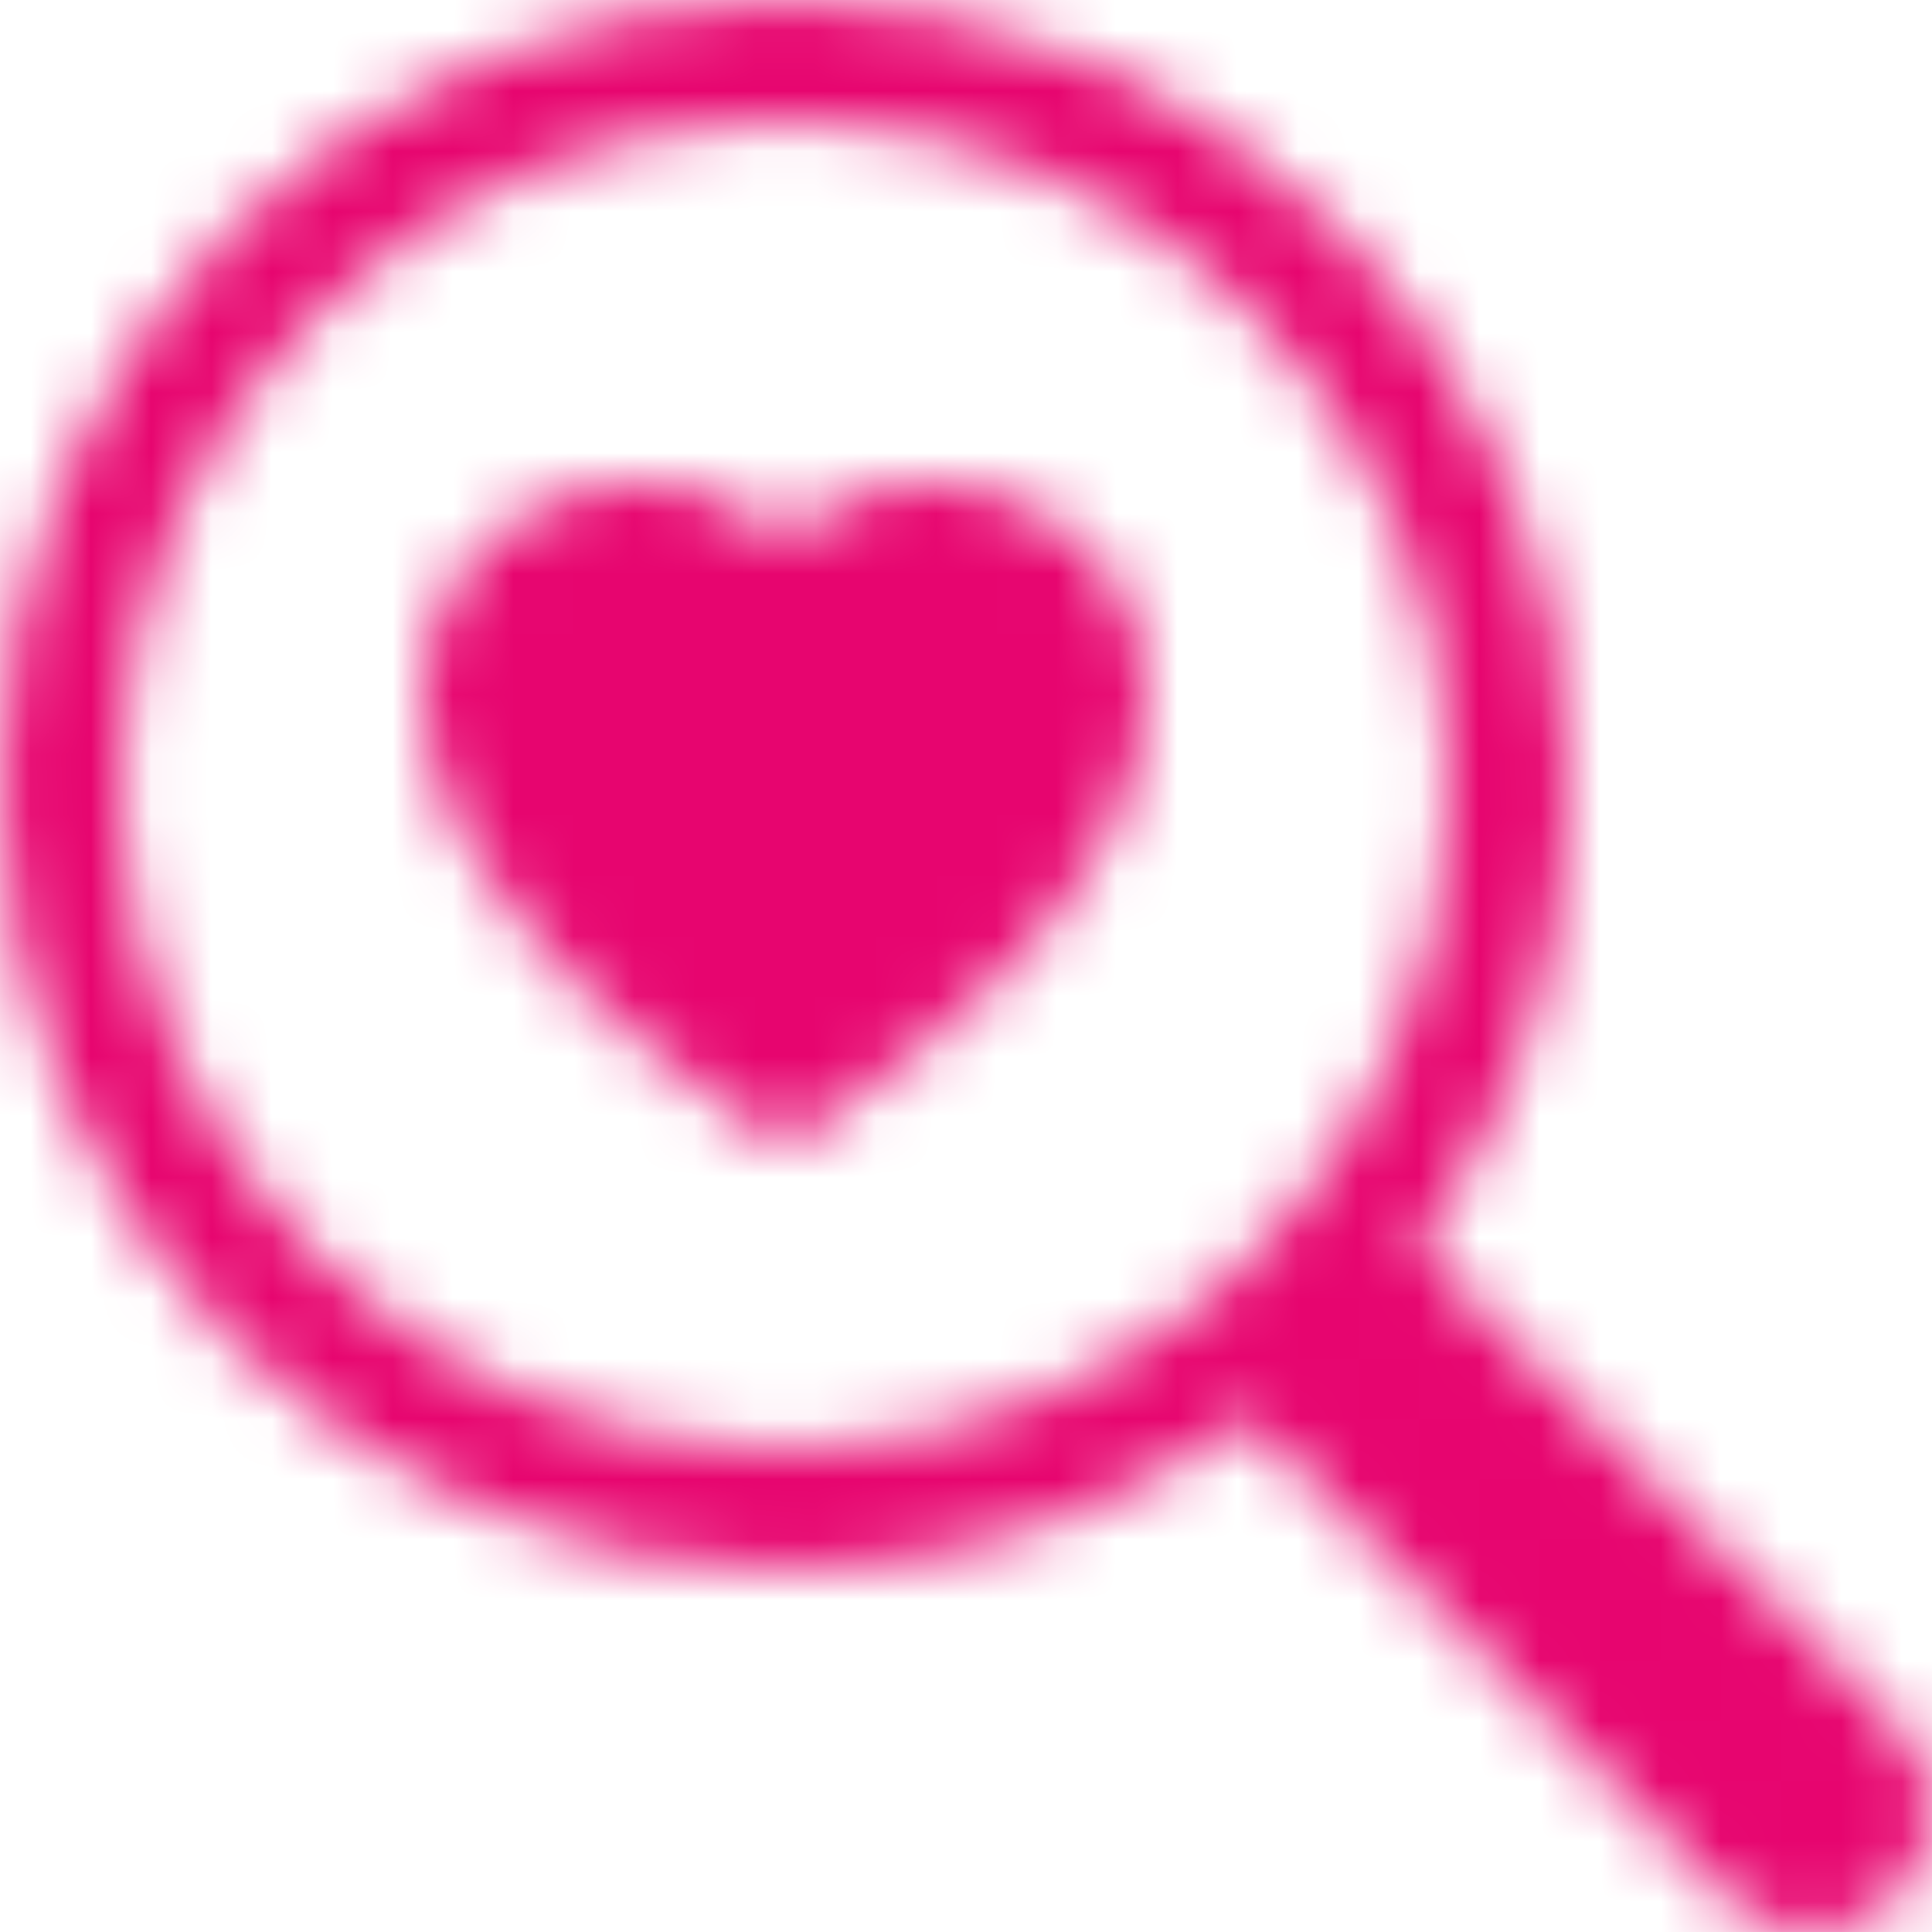 <svg width="32" height="32" viewBox="0 0 32 32" fill="none" xmlns="http://www.w3.org/2000/svg">
<mask id="mask0_1_1426" style="mask-type:alpha" maskUnits="userSpaceOnUse" x="0" y="0" width="32" height="32">
<path d="M13 8.964C16.329 5.618 24.651 11.473 13 19C1.349 11.473 9.671 5.618 13 8.964Z" fill="black"/>
<path d="M26 13C26 15.876 25.066 18.535 23.484 20.688C23.564 20.747 23.641 20.812 23.713 20.885L31.414 28.586C32.195 29.367 32.195 30.633 31.414 31.414C30.633 32.195 29.367 32.195 28.586 31.414L20.885 23.713C20.812 23.641 20.747 23.564 20.688 23.484L20.689 23.483C18.536 25.065 15.877 26 13 26C5.82 26 0 20.18 0 13C0 5.82 5.82 0 13 0C20.18 0 26 5.82 26 13ZM13 24C19.075 24 24 19.075 24 13C24 6.925 19.075 2 13 2C6.925 2 2 6.925 2 13C2 19.075 6.925 24 13 24Z" fill="black"/>
</mask>
<g mask="url(#mask0_1_1426)">
<rect width="32" height="32" fill="#E7056F"/>
</g>
</svg>

